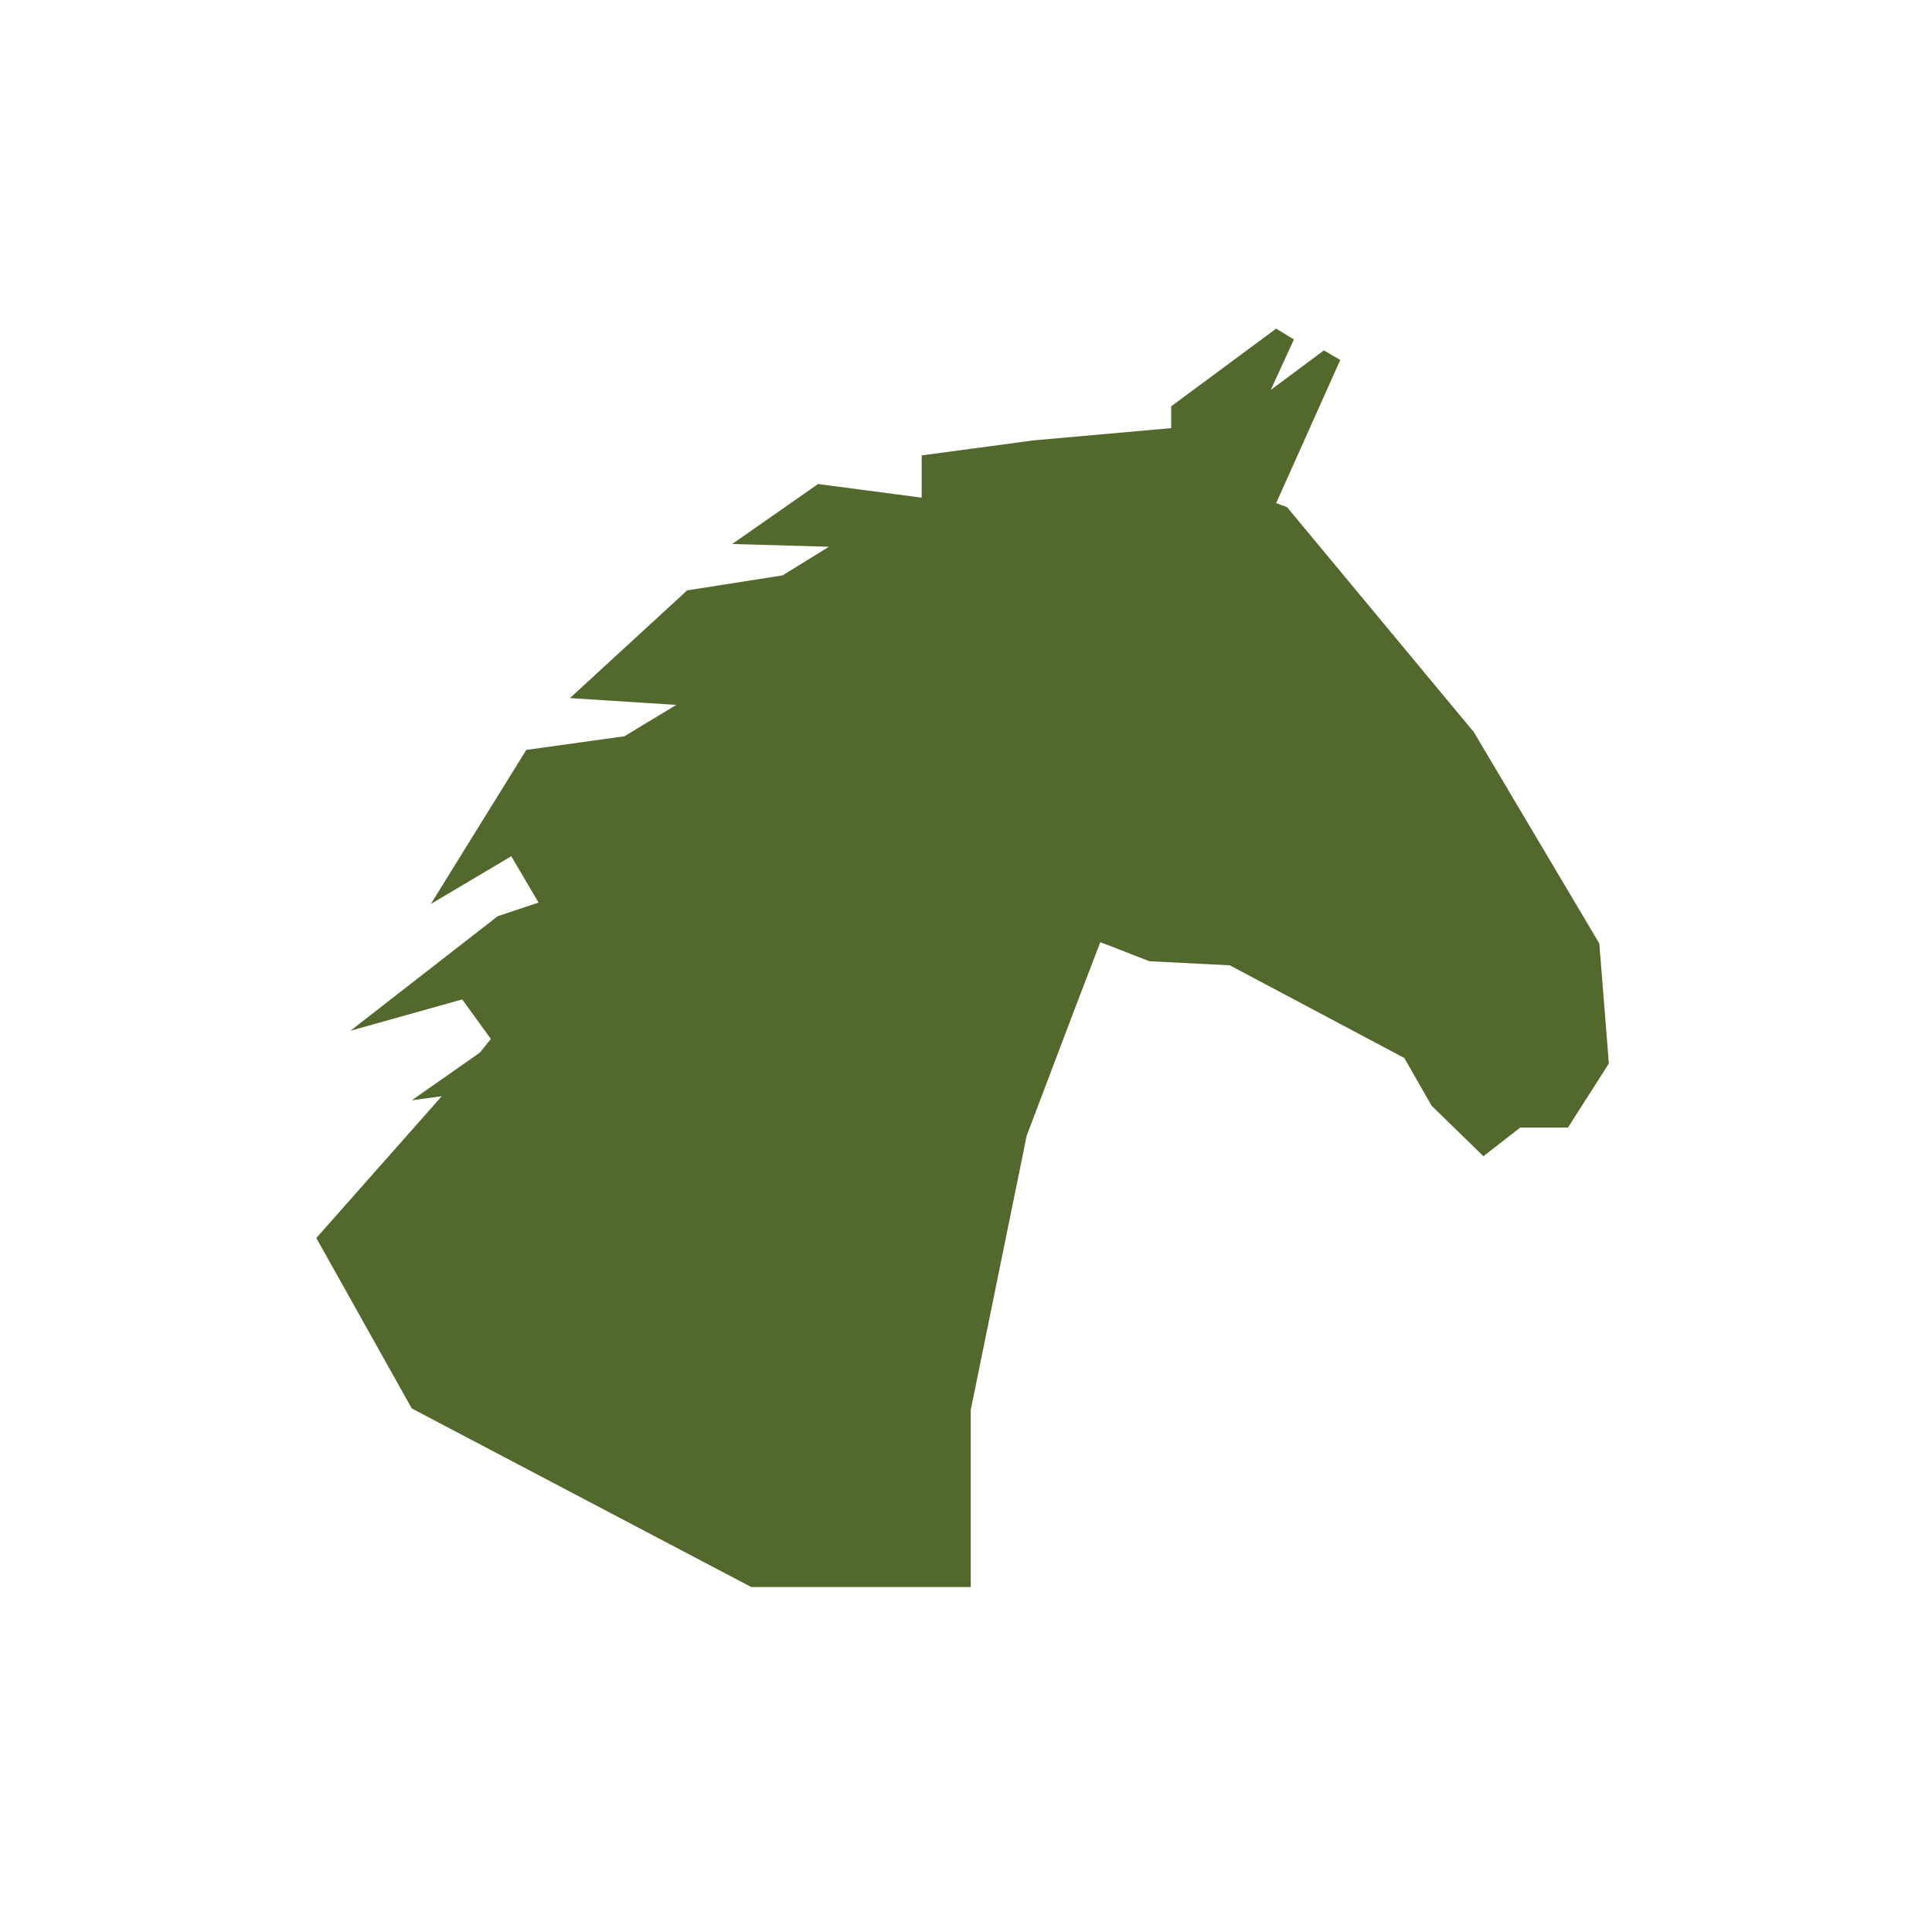 <?xml version="1.0" encoding="utf-8"?>
<!-- Generator: Adobe Illustrator 24.1.3, SVG Export Plug-In . SVG Version: 6.00 Build 0)  -->
<svg version="1.1" id="Layer_1" xmlns="http://www.w3.org/2000/svg" xmlns:xlink="http://www.w3.org/1999/xlink" x="0px" y="0px"
	 viewBox="0 0 141.7 141.7" style="enable-background:new 0 0 141.7 141.7;" xml:space="preserve">
<style type="text/css">
	.st0{fill:#53682D;}
</style>
<polygon class="st0" points="118,78 115,82.7 111.5,82.7 108.8,84.8 105,81.1 103,77.6 90.2,70.8 84.3,70.5 80.7,69.1 78.9,73.8 
	75.3,83.3 71.2,103.4 71.2,116.4 55.1,116.4 30.2,103.3 23.2,90.8 32.4,80.4 30.2,80.7 35.2,77.2 36,76.2 33.9,73.3 25.7,75.6 
	36.5,67.2 39.5,66.2 37.5,62.8 31.6,66.3 38.6,55 45.8,54 49.6,51.7 41.8,51.2 50.4,43.3 57.4,42.2 60.8,40.1 53.7,39.9 60,35.5 
	67.6,36.5 67.6,33.4 75.8,32.3 85.9,31.4 85.9,29.8 93.6,24.1 94.9,24.9 93.2,28.6 97.1,25.7 98.3,26.4 93.6,36.9 94.4,37.2 
	108.1,53.7 117.3,69.2 "/>
</svg>
